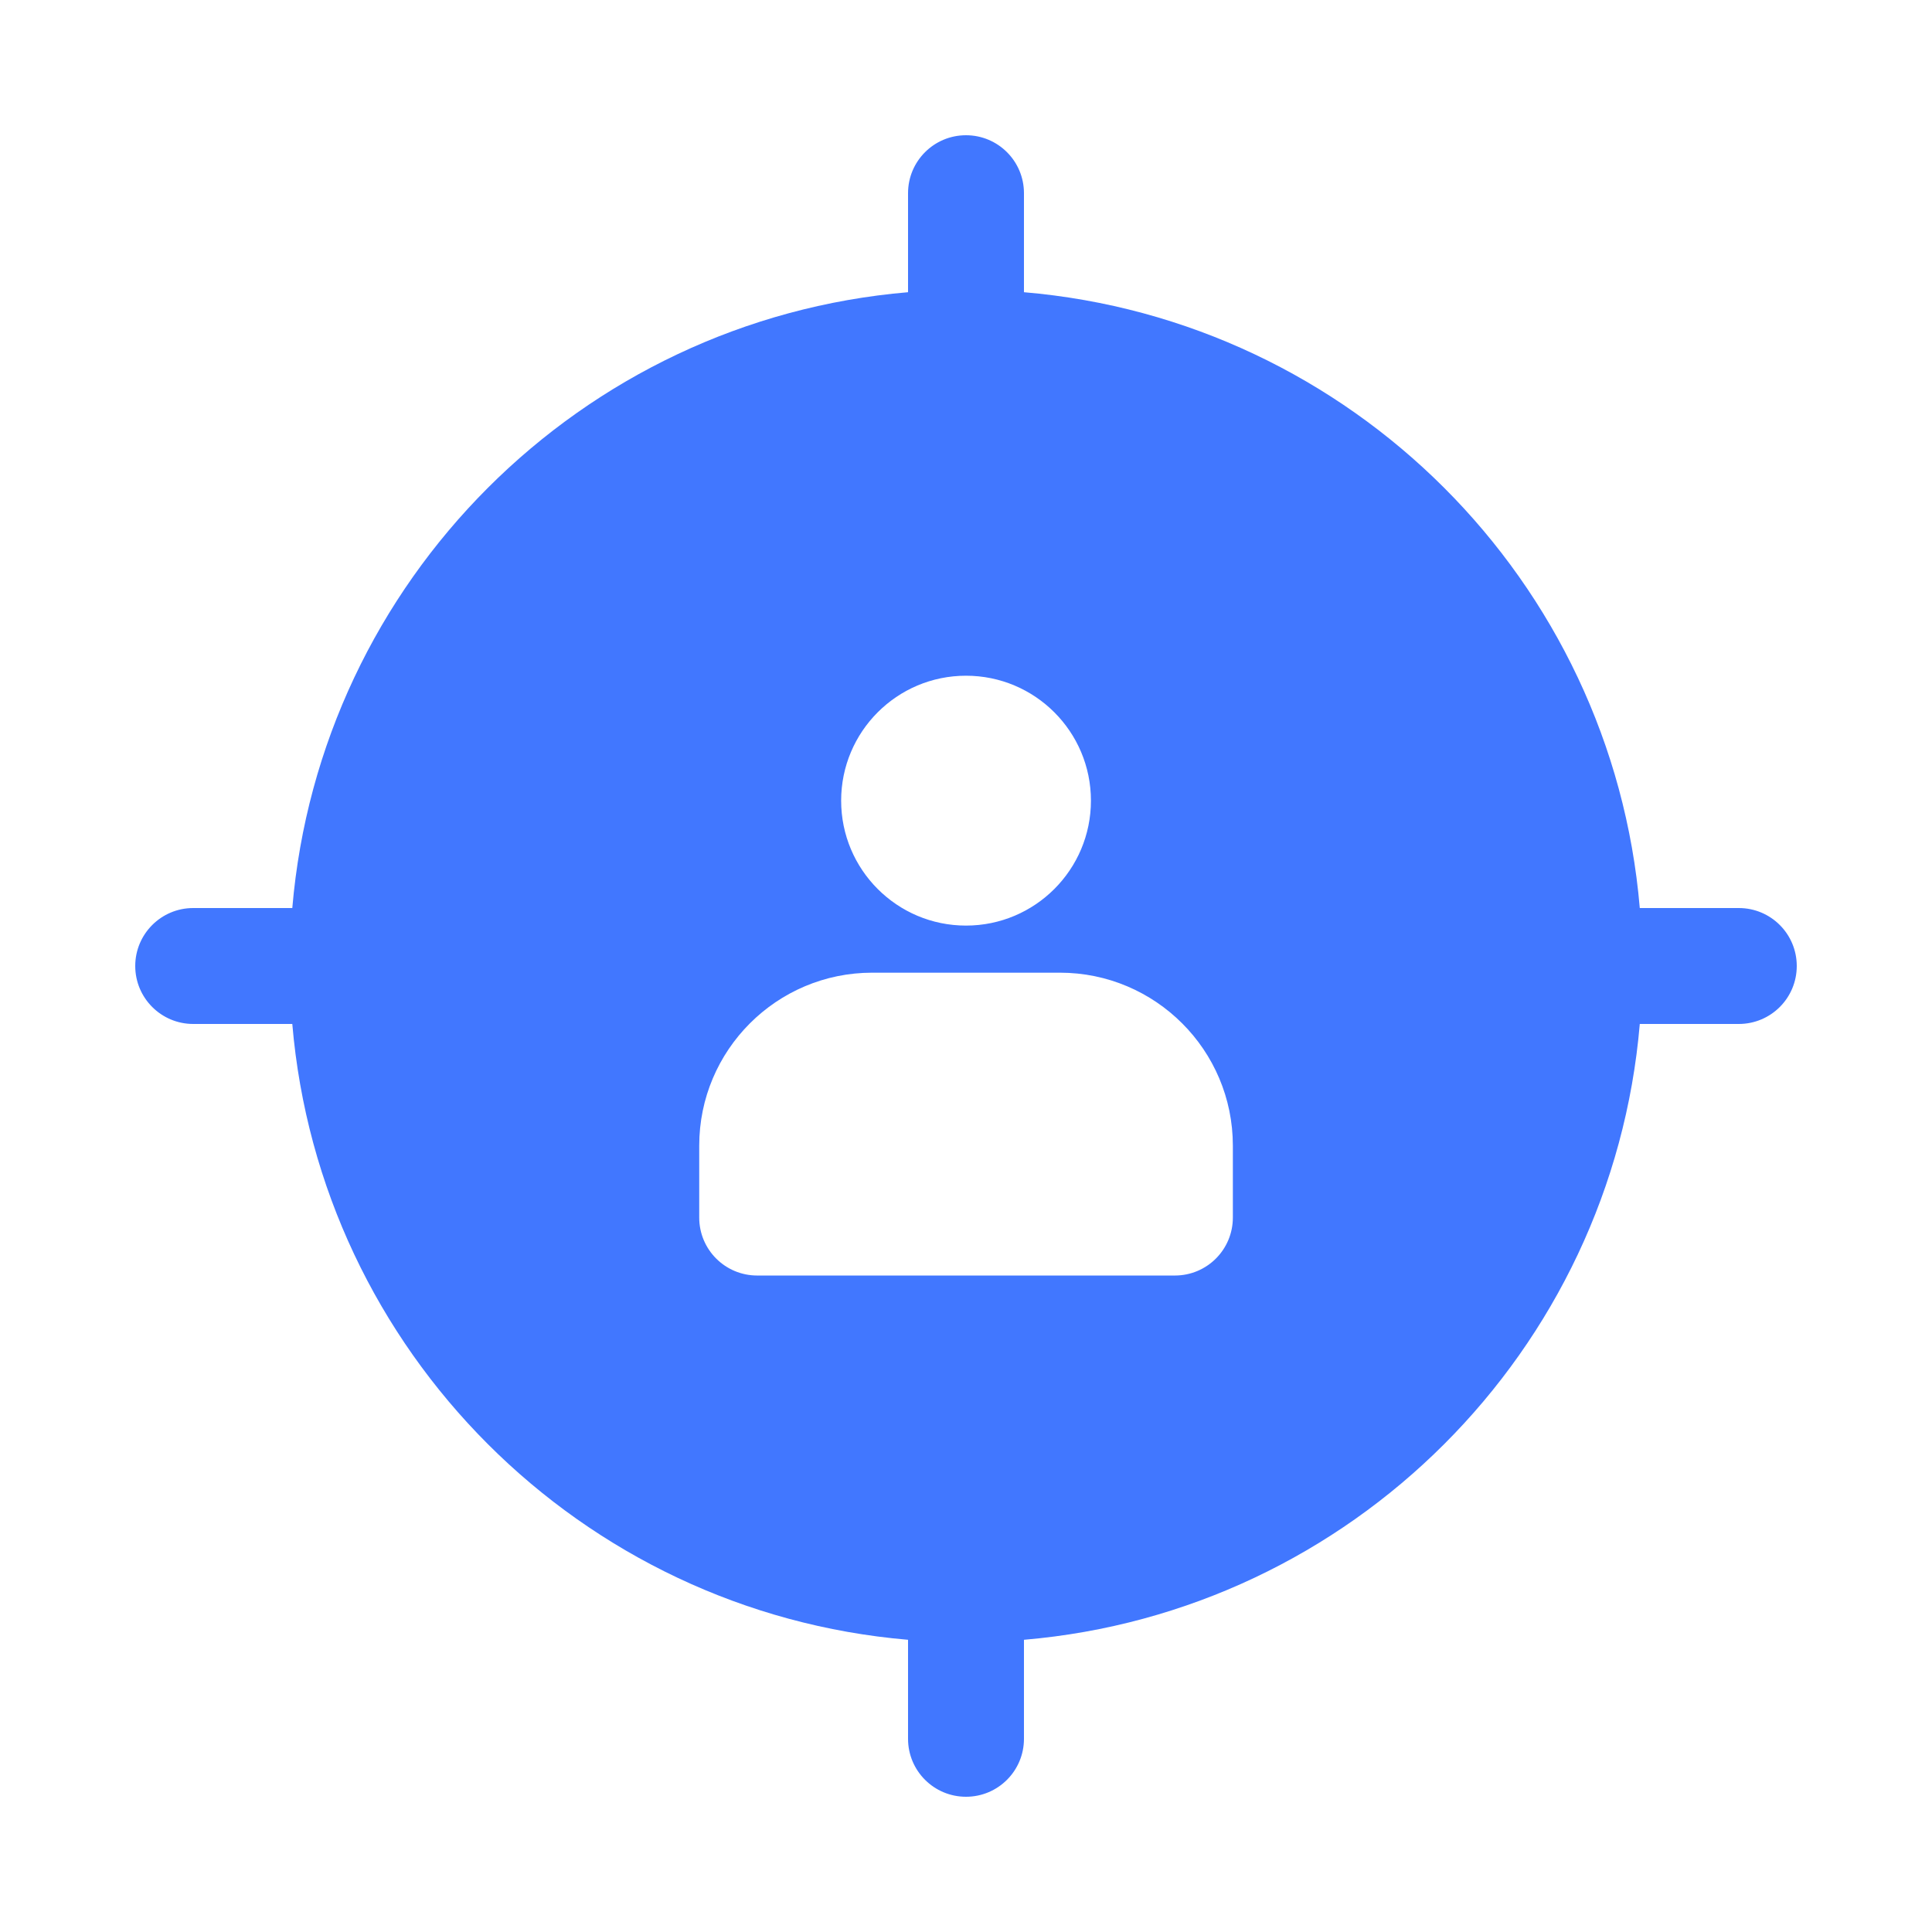 <svg width="24" height="24" viewBox="0 0 24 24" fill="none" xmlns="http://www.w3.org/2000/svg">
<g id="&#229;&#175;&#188;&#232;&#136;&#170;&#229;&#155;&#190;&#230;&#160;&#135;">
<path id="Vector" d="M12 1.68C12.398 1.68 12.72 2.002 12.72 2.4V3.63C16.785 3.975 20.025 7.215 20.37 11.28H21.6C21.998 11.28 22.32 11.602 22.32 12C22.32 12.398 21.998 12.72 21.6 12.72H20.37C20.025 16.785 16.785 20.024 12.72 20.37V21.6C12.72 21.998 12.398 22.32 12 22.32C11.602 22.32 11.28 21.998 11.28 21.6V20.37C7.215 20.024 3.976 16.785 3.631 12.72H2.4C2.003 12.72 1.68 12.398 1.68 12C1.68 11.602 2.003 11.28 2.4 11.28H3.631C3.976 7.215 7.215 3.975 11.28 3.63V2.4C11.28 2.002 11.602 1.68 12 1.68ZM12 8.394C11.143 8.394 10.449 9.089 10.449 9.946C10.449 10.803 11.143 11.498 12 11.498C12.857 11.498 13.552 10.803 13.552 9.946C13.552 9.089 12.857 8.394 12 8.394ZM8.686 14.232V15.125C8.686 15.523 9.008 15.845 9.406 15.845H14.595C14.993 15.845 15.315 15.523 15.315 15.125V14.232C15.315 13.046 14.353 12.083 13.166 12.083H10.835C9.648 12.083 8.686 13.046 8.686 14.232Z" fill="#4177FF"/>
</g>
</svg>
